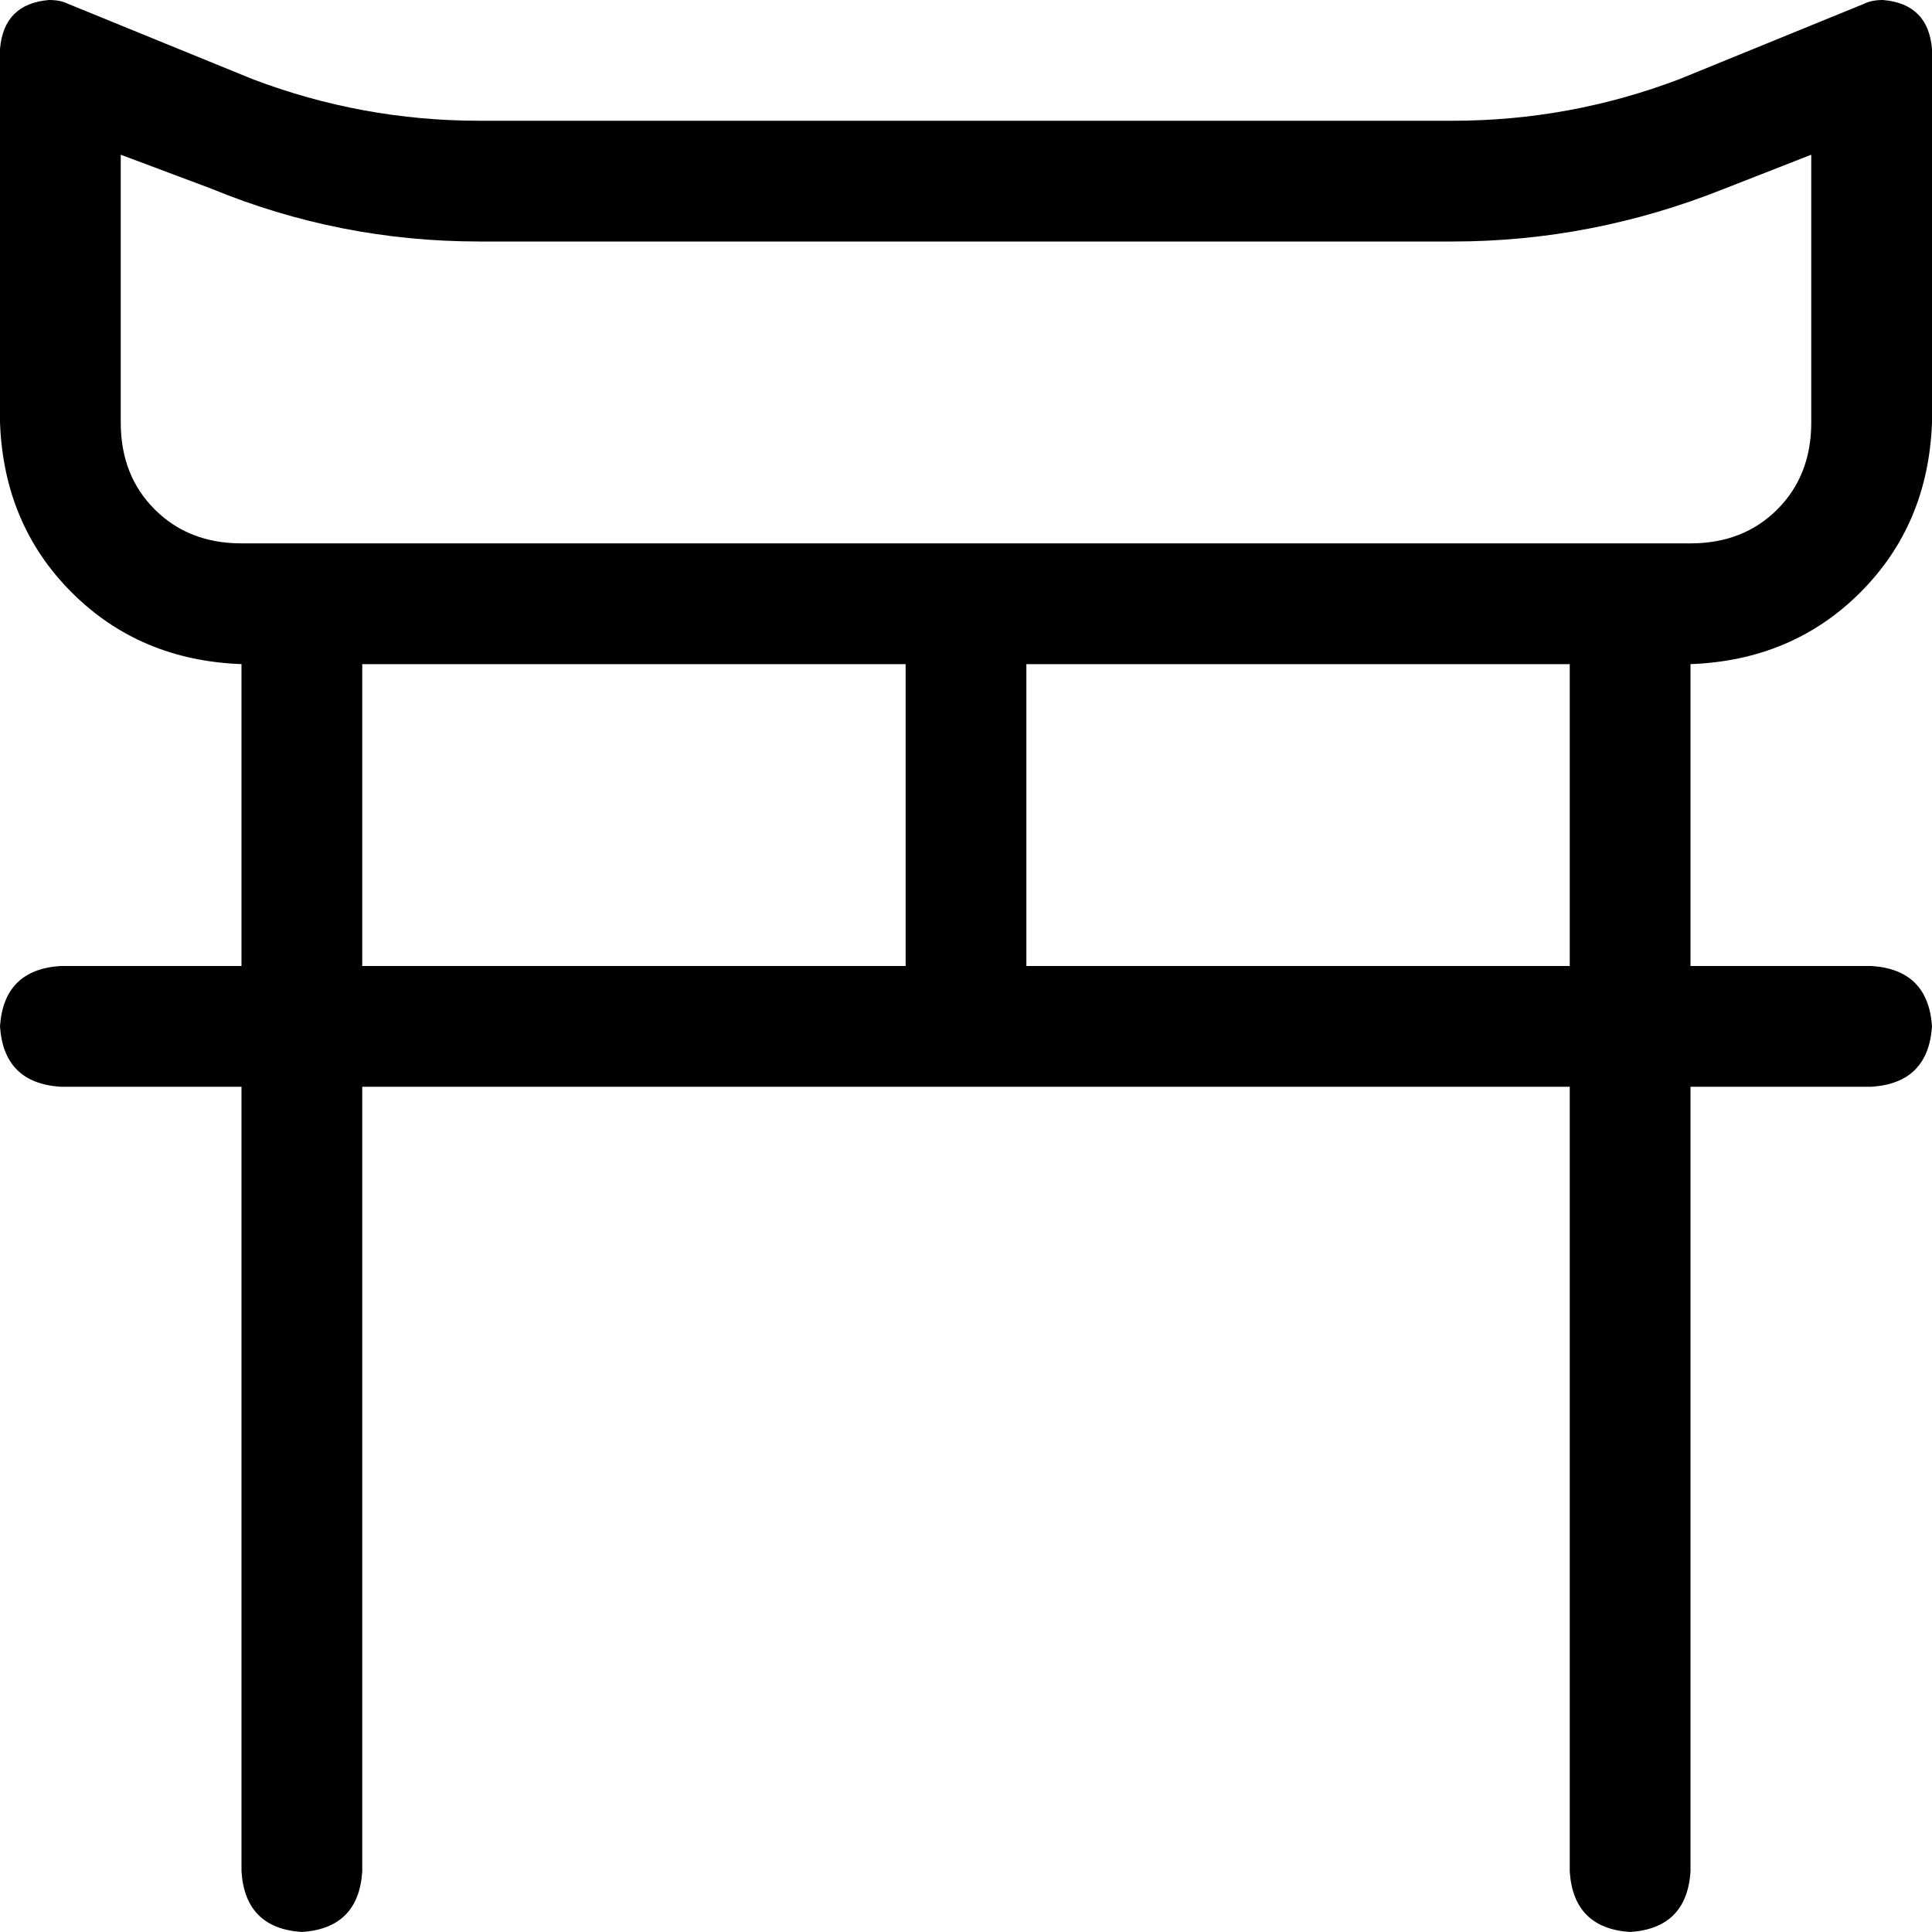 <svg xmlns="http://www.w3.org/2000/svg" viewBox="0 0 512 512">
  <path d="M 32 112 Q 32 126 41 135 L 41 135 L 41 135 Q 50 144 64 144 L 240 144 L 448 144 Q 462 144 471 135 Q 480 126 480 112 L 480 41 L 480 41 L 457 50 L 457 50 Q 422 64 385 64 L 127 64 L 127 64 Q 90 64 56 50 L 32 41 L 32 41 L 32 112 L 32 112 Z M 240 176 L 96 176 L 240 176 L 96 176 L 96 256 L 96 256 L 240 256 L 240 256 L 240 176 L 240 176 Z M 64 176 Q 37 175 19 157 L 19 157 L 19 157 Q 1 139 0 112 L 0 13 L 0 13 Q 1 1 13 0 Q 16 0 18 1 L 67 21 L 67 21 Q 96 32 127 32 L 385 32 L 385 32 Q 416 32 445 21 L 494 1 L 494 1 Q 496 0 499 0 Q 511 1 512 13 L 512 112 L 512 112 Q 511 139 493 157 Q 475 175 448 176 L 448 256 L 448 256 L 496 256 L 496 256 Q 511 257 512 272 Q 511 287 496 288 L 448 288 L 448 288 L 448 496 L 448 496 Q 447 511 432 512 Q 417 511 416 496 L 416 288 L 416 288 L 256 288 L 96 288 L 96 496 L 96 496 Q 95 511 80 512 Q 65 511 64 496 L 64 288 L 64 288 L 16 288 L 16 288 Q 1 287 0 272 Q 1 257 16 256 L 64 256 L 64 256 L 64 176 L 64 176 Z M 416 176 L 272 176 L 416 176 L 272 176 L 272 256 L 272 256 L 416 256 L 416 256 L 416 176 L 416 176 Z" />
</svg>